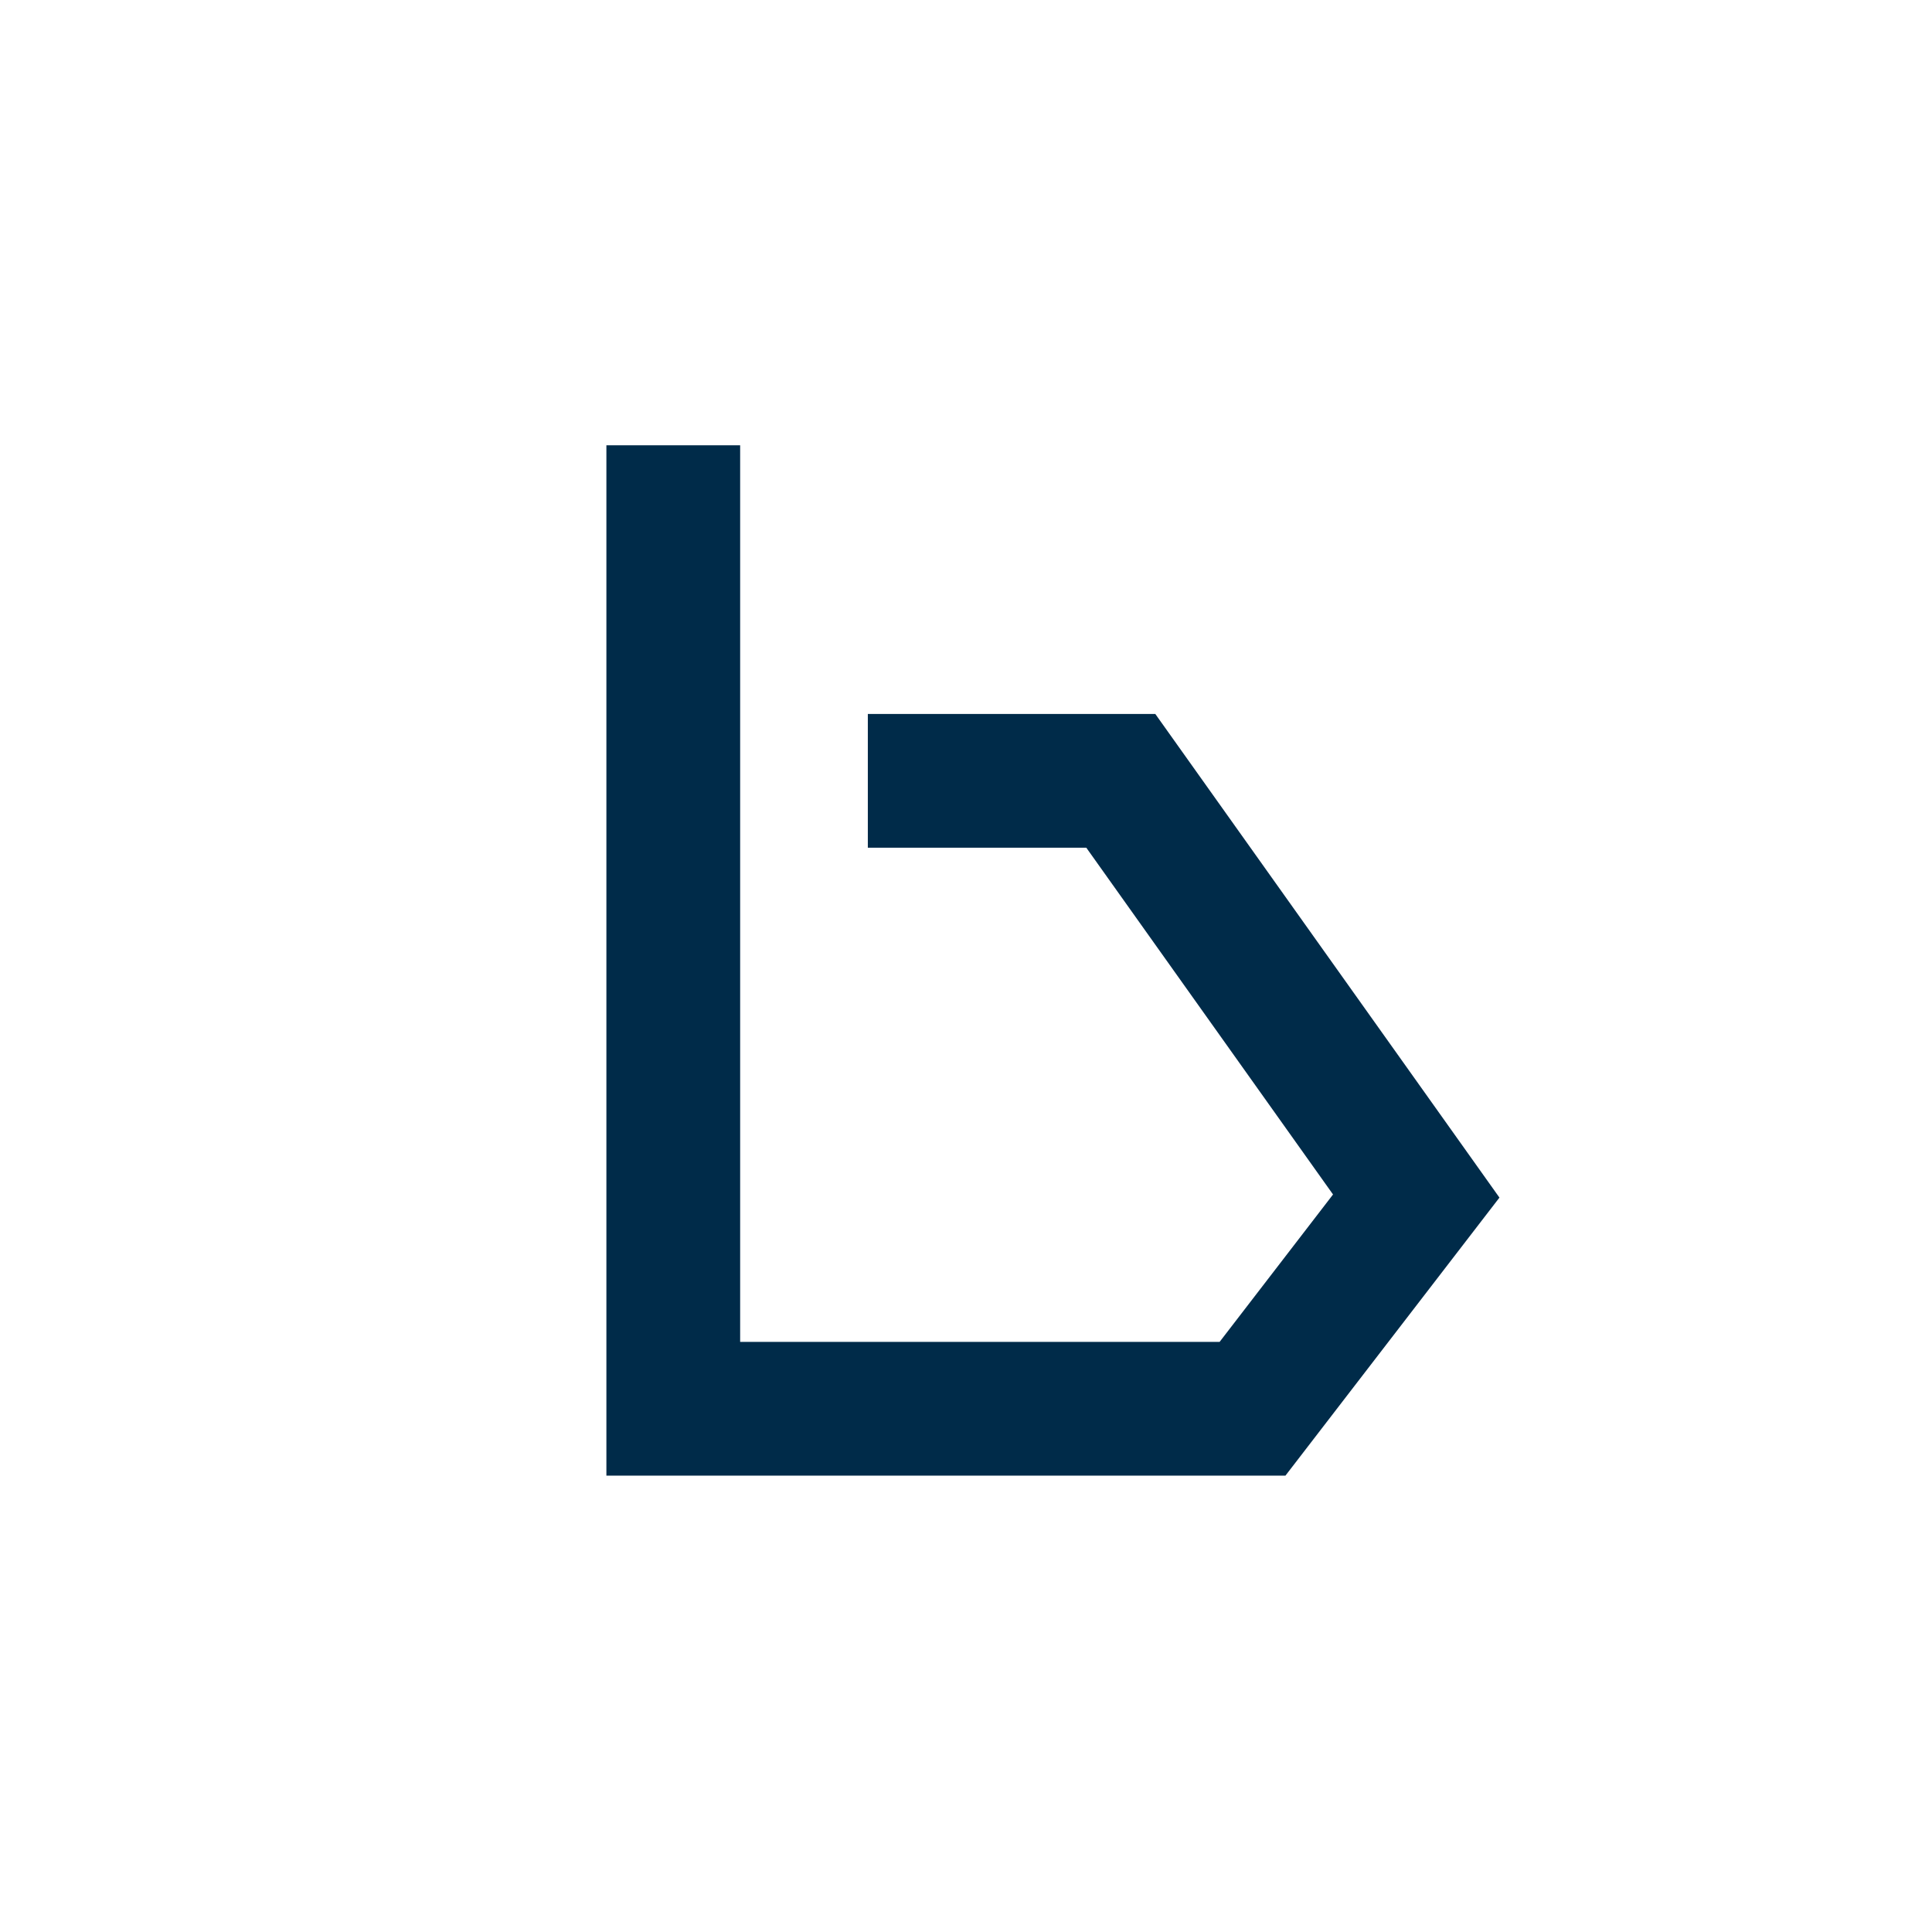 <?xml version="1.0" encoding="UTF-8"?> <svg xmlns="http://www.w3.org/2000/svg" width="1024" height="1024" viewBox="0 0 1024 1024" fill="none"><rect width="1024" height="1024" fill="white"></rect><path d="M681.307 782.122H321.4V236H392.294V711.228H646.421L706.533 633.096L575.763 449.303H459.969V378.409H612.332L794.737 634.751L681.307 782.122Z" fill="#002B49"></path></svg> 